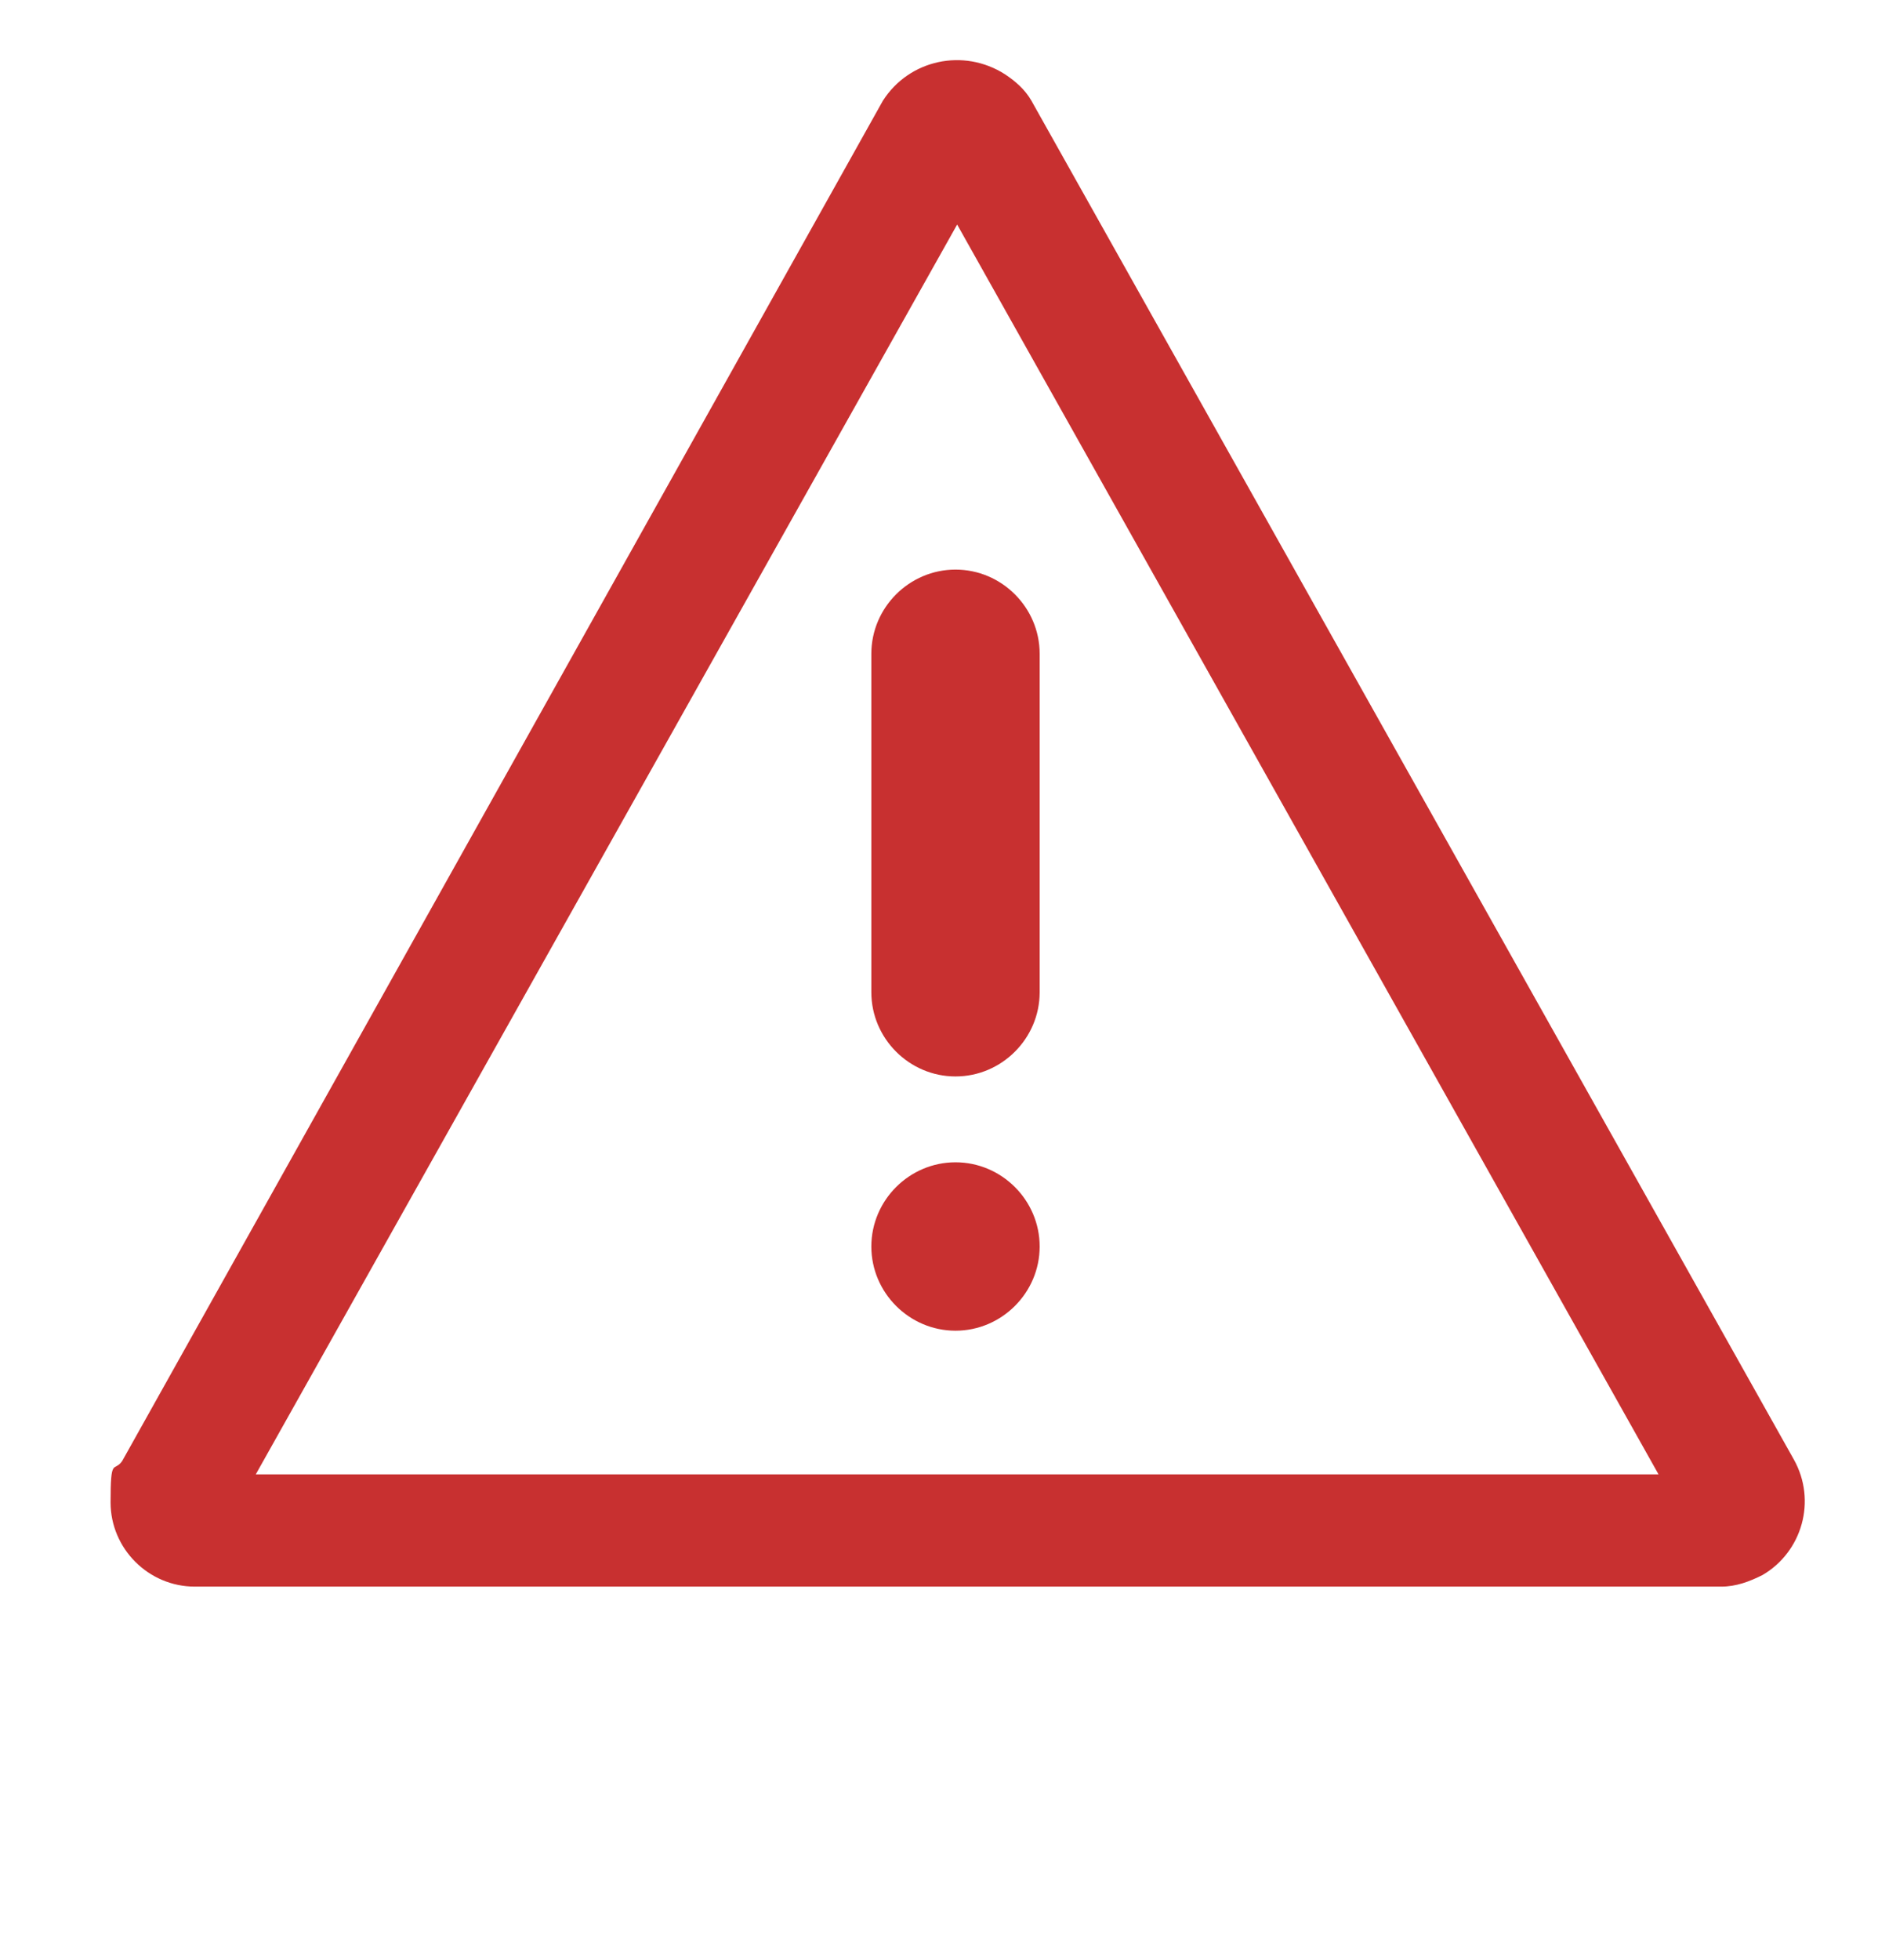 <?xml version="1.0" encoding="UTF-8"?>
<svg id="risk_icon02" xmlns="http://www.w3.org/2000/svg" version="1.1" xmlns:xlink="http://www.w3.org/1999/xlink" viewBox="0 0 113.8 118.7">
  <!-- Generator: Adobe Illustrator 29.4.0, SVG Export Plug-In . SVG Version: 2.1.0 Build 152)  -->
  <defs>
    <style>
      .st0 {
        fill: #c83030;
      }

      .st1 {
        fill: none;
      }

      .st2 {
        clip-path: url(#clippath);
      }
    </style>
    <clipPath id="clippath">
      <rect class="st1" y="0" width="113.8" height="118.7"/>
    </clipPath>
  </defs>
  <g class="st2">
    <g id="_グループ_2606" data-name="グループ_2606">
      <path id="icon_notice" class="st0" d="M11.8,96.1c-2.8,0-5.1-2.3-5.1-5.1s.2-1.8.7-2.5L53.5,6.1c1.6-2.5,4.9-3.2,7.4-1.6.6.4,1.2.9,1.6,1.6l46.2,82.3c1.4,2.5.5,5.6-1.9,7-.8.4-1.6.7-2.5.7H11.8ZM15.5,89.3h85L58,13.6,15.5,89.3ZM52.8,75.5c0-2.8,2.3-5.1,5.1-5.1s5.1,2.3,5.1,5.1-2.3,5.1-5.1,5.1-5.1-2.3-5.1-5.1h0ZM52.8,60.1v-20.5c0-2.8,2.3-5.1,5.1-5.1s5.1,2.3,5.1,5.1v20.5c0,2.8-2.3,5.1-5.1,5.1s-5.1-2.3-5.1-5.1Z"/>
    </g>
  </g>
</svg>